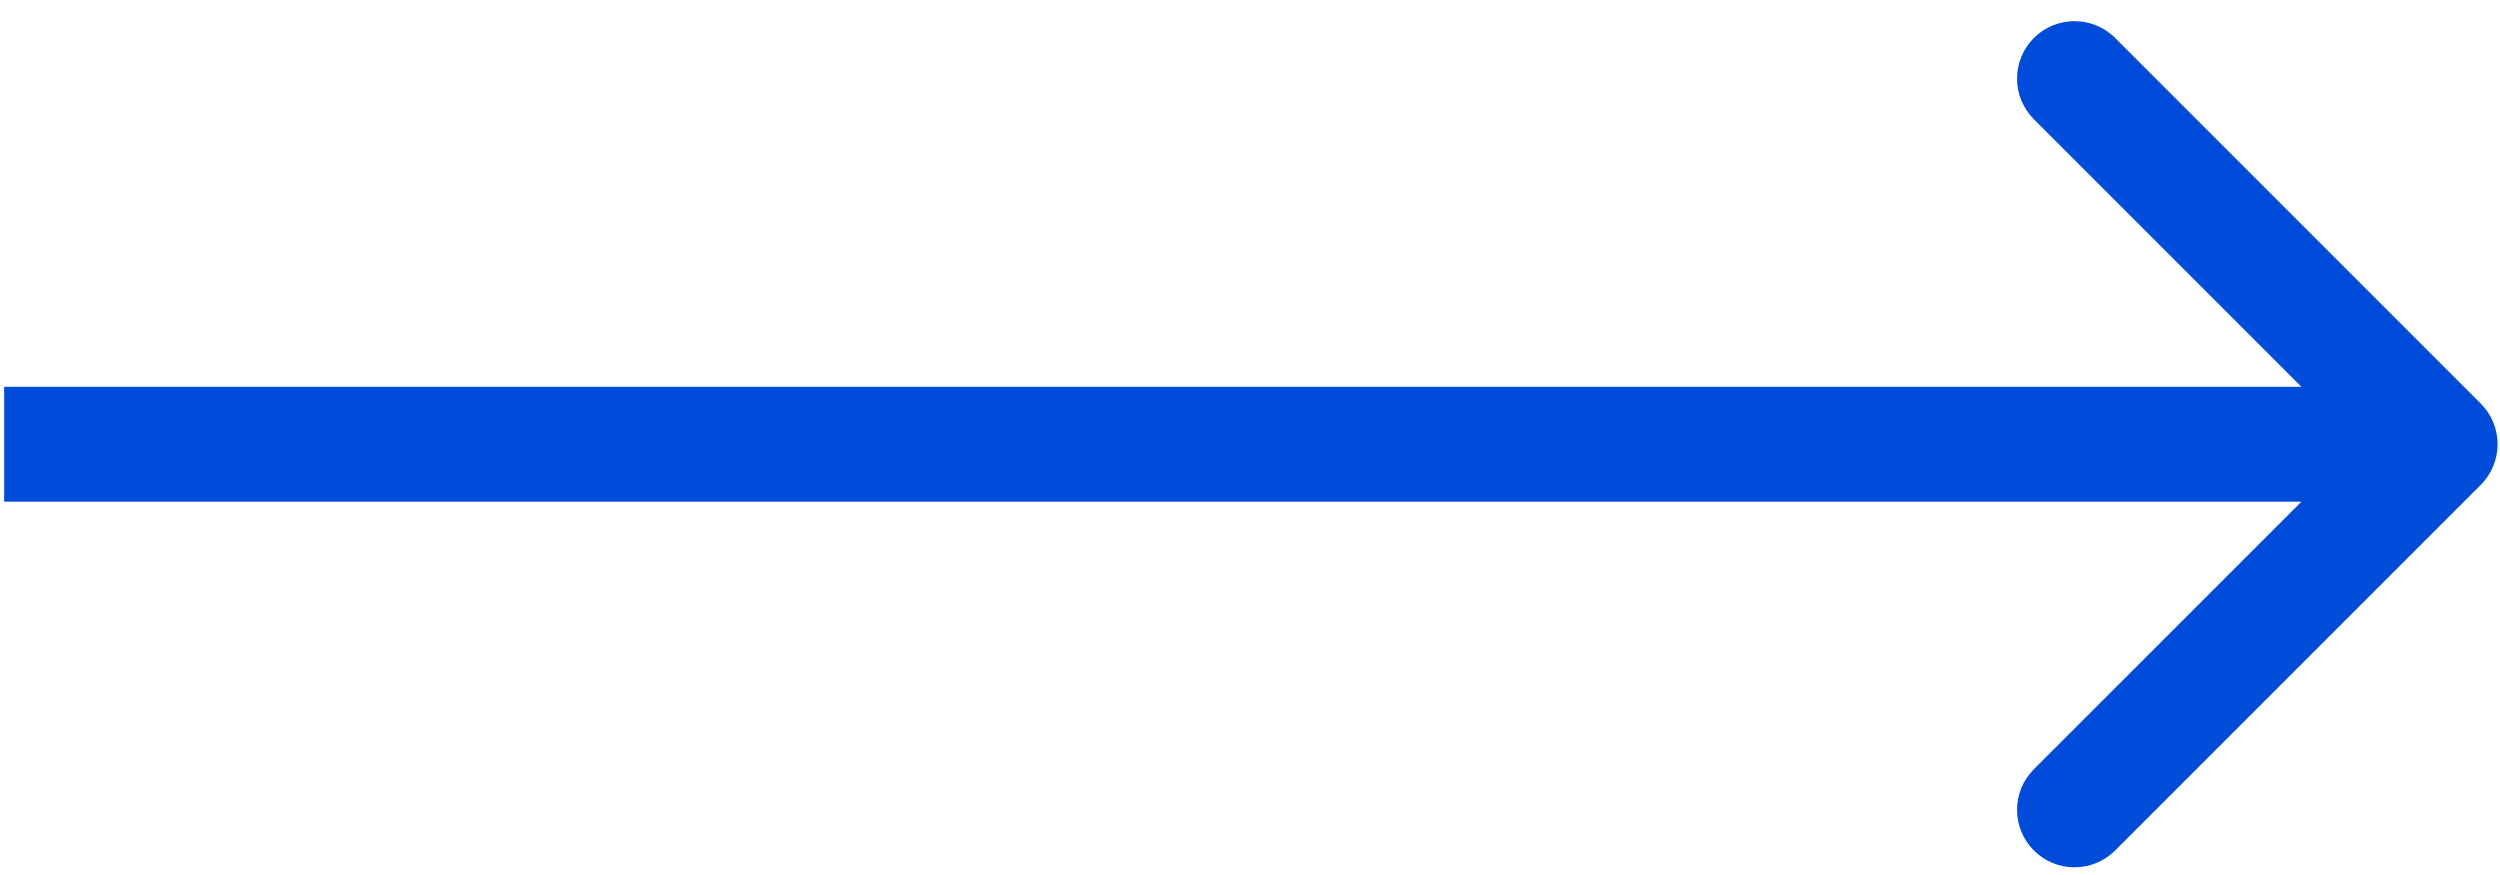 <svg width="80" height="28" viewBox="0 0 80 28" fill="none" xmlns="http://www.w3.org/2000/svg">
<path fill-rule="evenodd" clip-rule="evenodd" d="M67.684 1.215L79.384 12.915C80.102 13.633 80.102 14.797 79.384 15.515L67.684 27.215C66.966 27.933 65.802 27.933 65.084 27.215C64.366 26.497 64.366 25.333 65.084 24.615L73.646 16.054L0.133 16.054L0.133 12.377L73.646 12.377L65.084 3.815C64.366 3.098 64.366 1.933 65.084 1.215C65.802 0.498 66.966 0.498 67.684 1.215Z" fill="#004CDA"/>
</svg>
